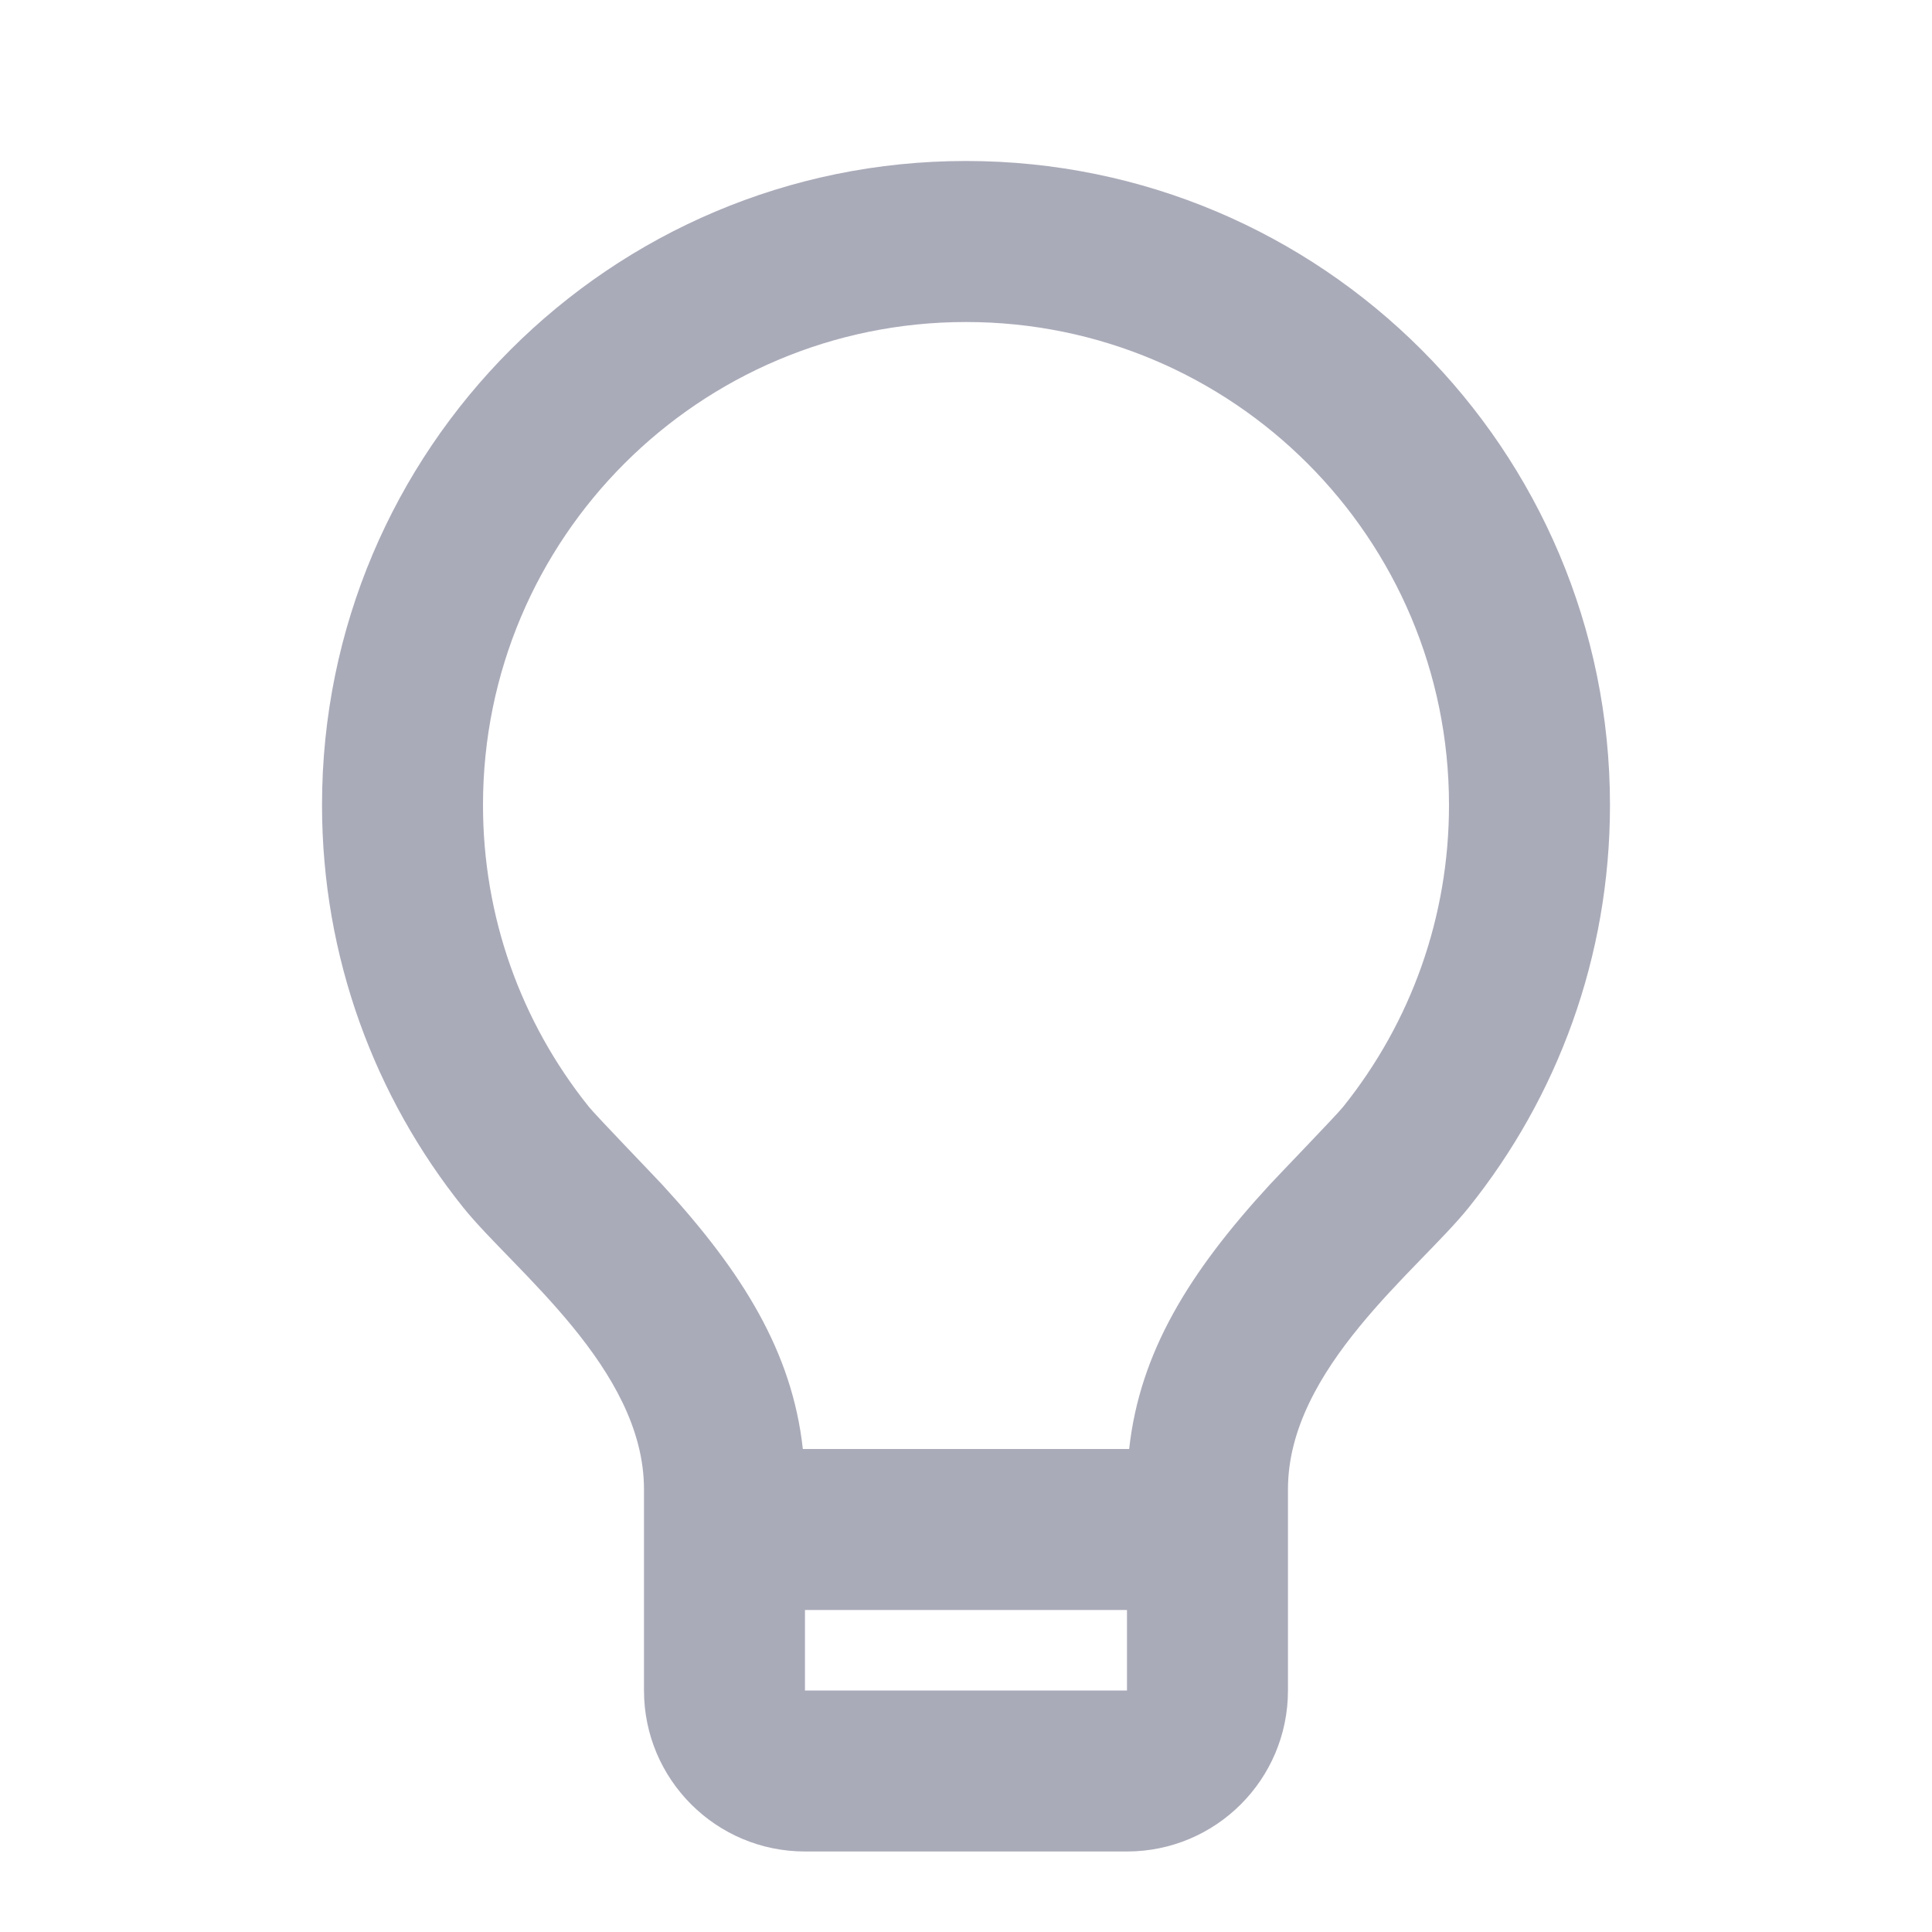 <svg width="40" height="40" viewBox="0 0 40 40" fill="none" xmlns="http://www.w3.org/2000/svg">
<path d="M16.622 30H23.378C23.598 27.997 24.62 26.344 26.279 24.538C26.466 24.334 27.665 23.094 27.807 22.917C29.22 21.155 30 18.975 30 16.667C30 11.144 25.523 6.667 20 6.667C14.477 6.667 10 11.144 10 16.667C10 18.974 10.779 21.153 12.191 22.914C12.333 23.092 13.534 24.335 13.719 24.536C15.379 26.344 16.402 27.997 16.622 30ZM23.333 33.333H16.666V35H23.333V33.333ZM9.59 24.999C7.761 22.716 6.667 19.819 6.667 16.667C6.667 9.303 12.636 3.333 20 3.333C27.364 3.333 33.333 9.303 33.333 16.667C33.333 19.821 32.238 22.719 30.407 25.002C29.373 26.291 26.666 28.333 26.666 30.833V35C26.666 36.841 25.174 38.333 23.333 38.333H16.666C14.826 38.333 13.333 36.841 13.333 35V30.833C13.333 28.333 10.624 26.289 9.59 24.999Z" fill="#AAABB9"/>
</svg>

